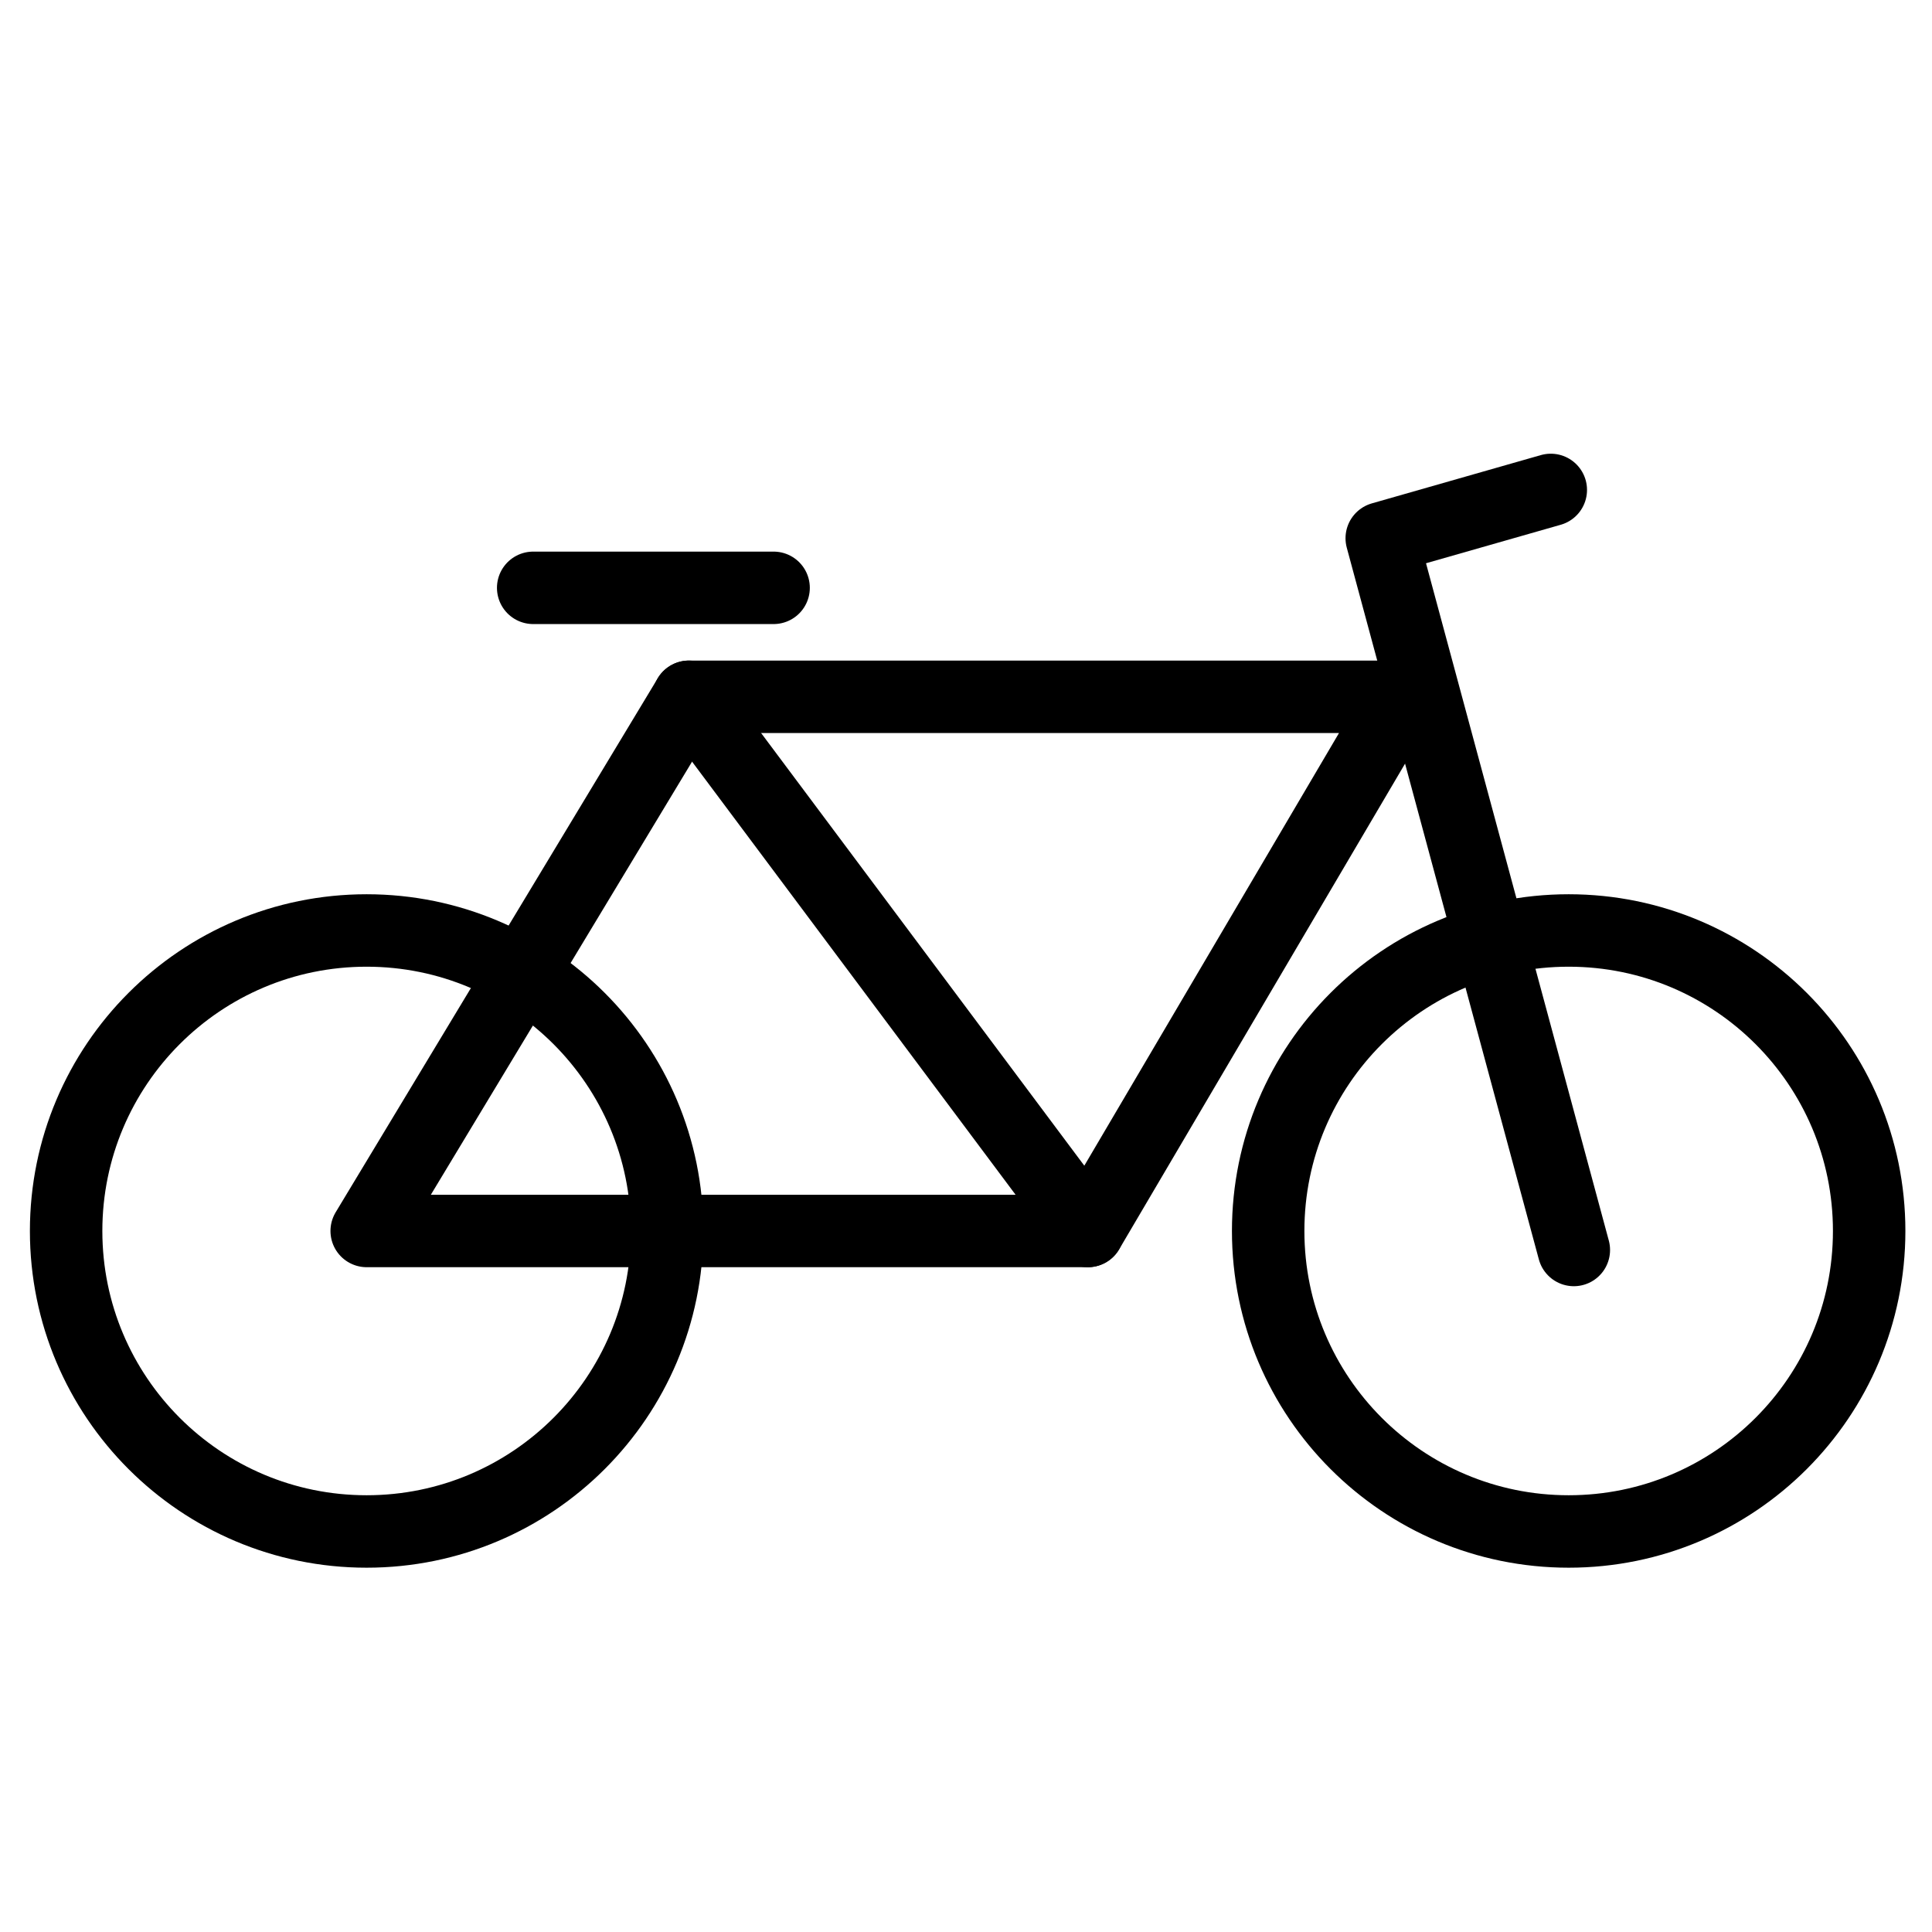 <svg width="80" height="80" viewBox="0 0 80 80" fill="none" xmlns="http://www.w3.org/2000/svg">
<g clip-path="url(#clip0_688_20208)">
<path d="M64.215 20.287L57.215 22.287L65.169 51.759" stroke="black" stroke-width="3" stroke-linecap="round" stroke-linejoin="round"/>
<path d="M64.955 63.415C71.827 63.415 77.398 57.844 77.398 50.972C77.398 44.1 71.827 38.529 64.955 38.529C58.083 38.529 52.512 44.1 52.512 50.972C52.512 57.844 58.083 63.415 64.955 63.415Z" stroke="black" stroke-width="3" stroke-linecap="round" stroke-linejoin="round"/>
<path d="M15.181 63.415C22.053 63.415 27.624 57.844 27.624 50.972C27.624 44.1 22.053 38.529 15.181 38.529C8.309 38.529 2.738 44.1 2.738 50.972C2.738 57.844 8.309 63.415 15.181 63.415Z" stroke="black" stroke-width="3" stroke-linecap="round" stroke-linejoin="round"/>
<path d="M15.184 50.972H45.048L58.069 28.853H28.525L15.184 50.972Z" stroke="black" stroke-width="3" stroke-linecap="round" stroke-linejoin="round"/>
<path d="M32.033 24.341H22.078" stroke="black" stroke-width="3" stroke-linecap="round" stroke-linejoin="round"/>
<path d="M45.046 50.972L28.523 28.853" stroke="black" stroke-width="3" stroke-linecap="round" stroke-linejoin="round"/>
</g>
<defs>
<clipPath id="clip0_688_20208">
<rect width="80" height="80" fill="white"/>
</clipPath>
</defs>
</svg>
